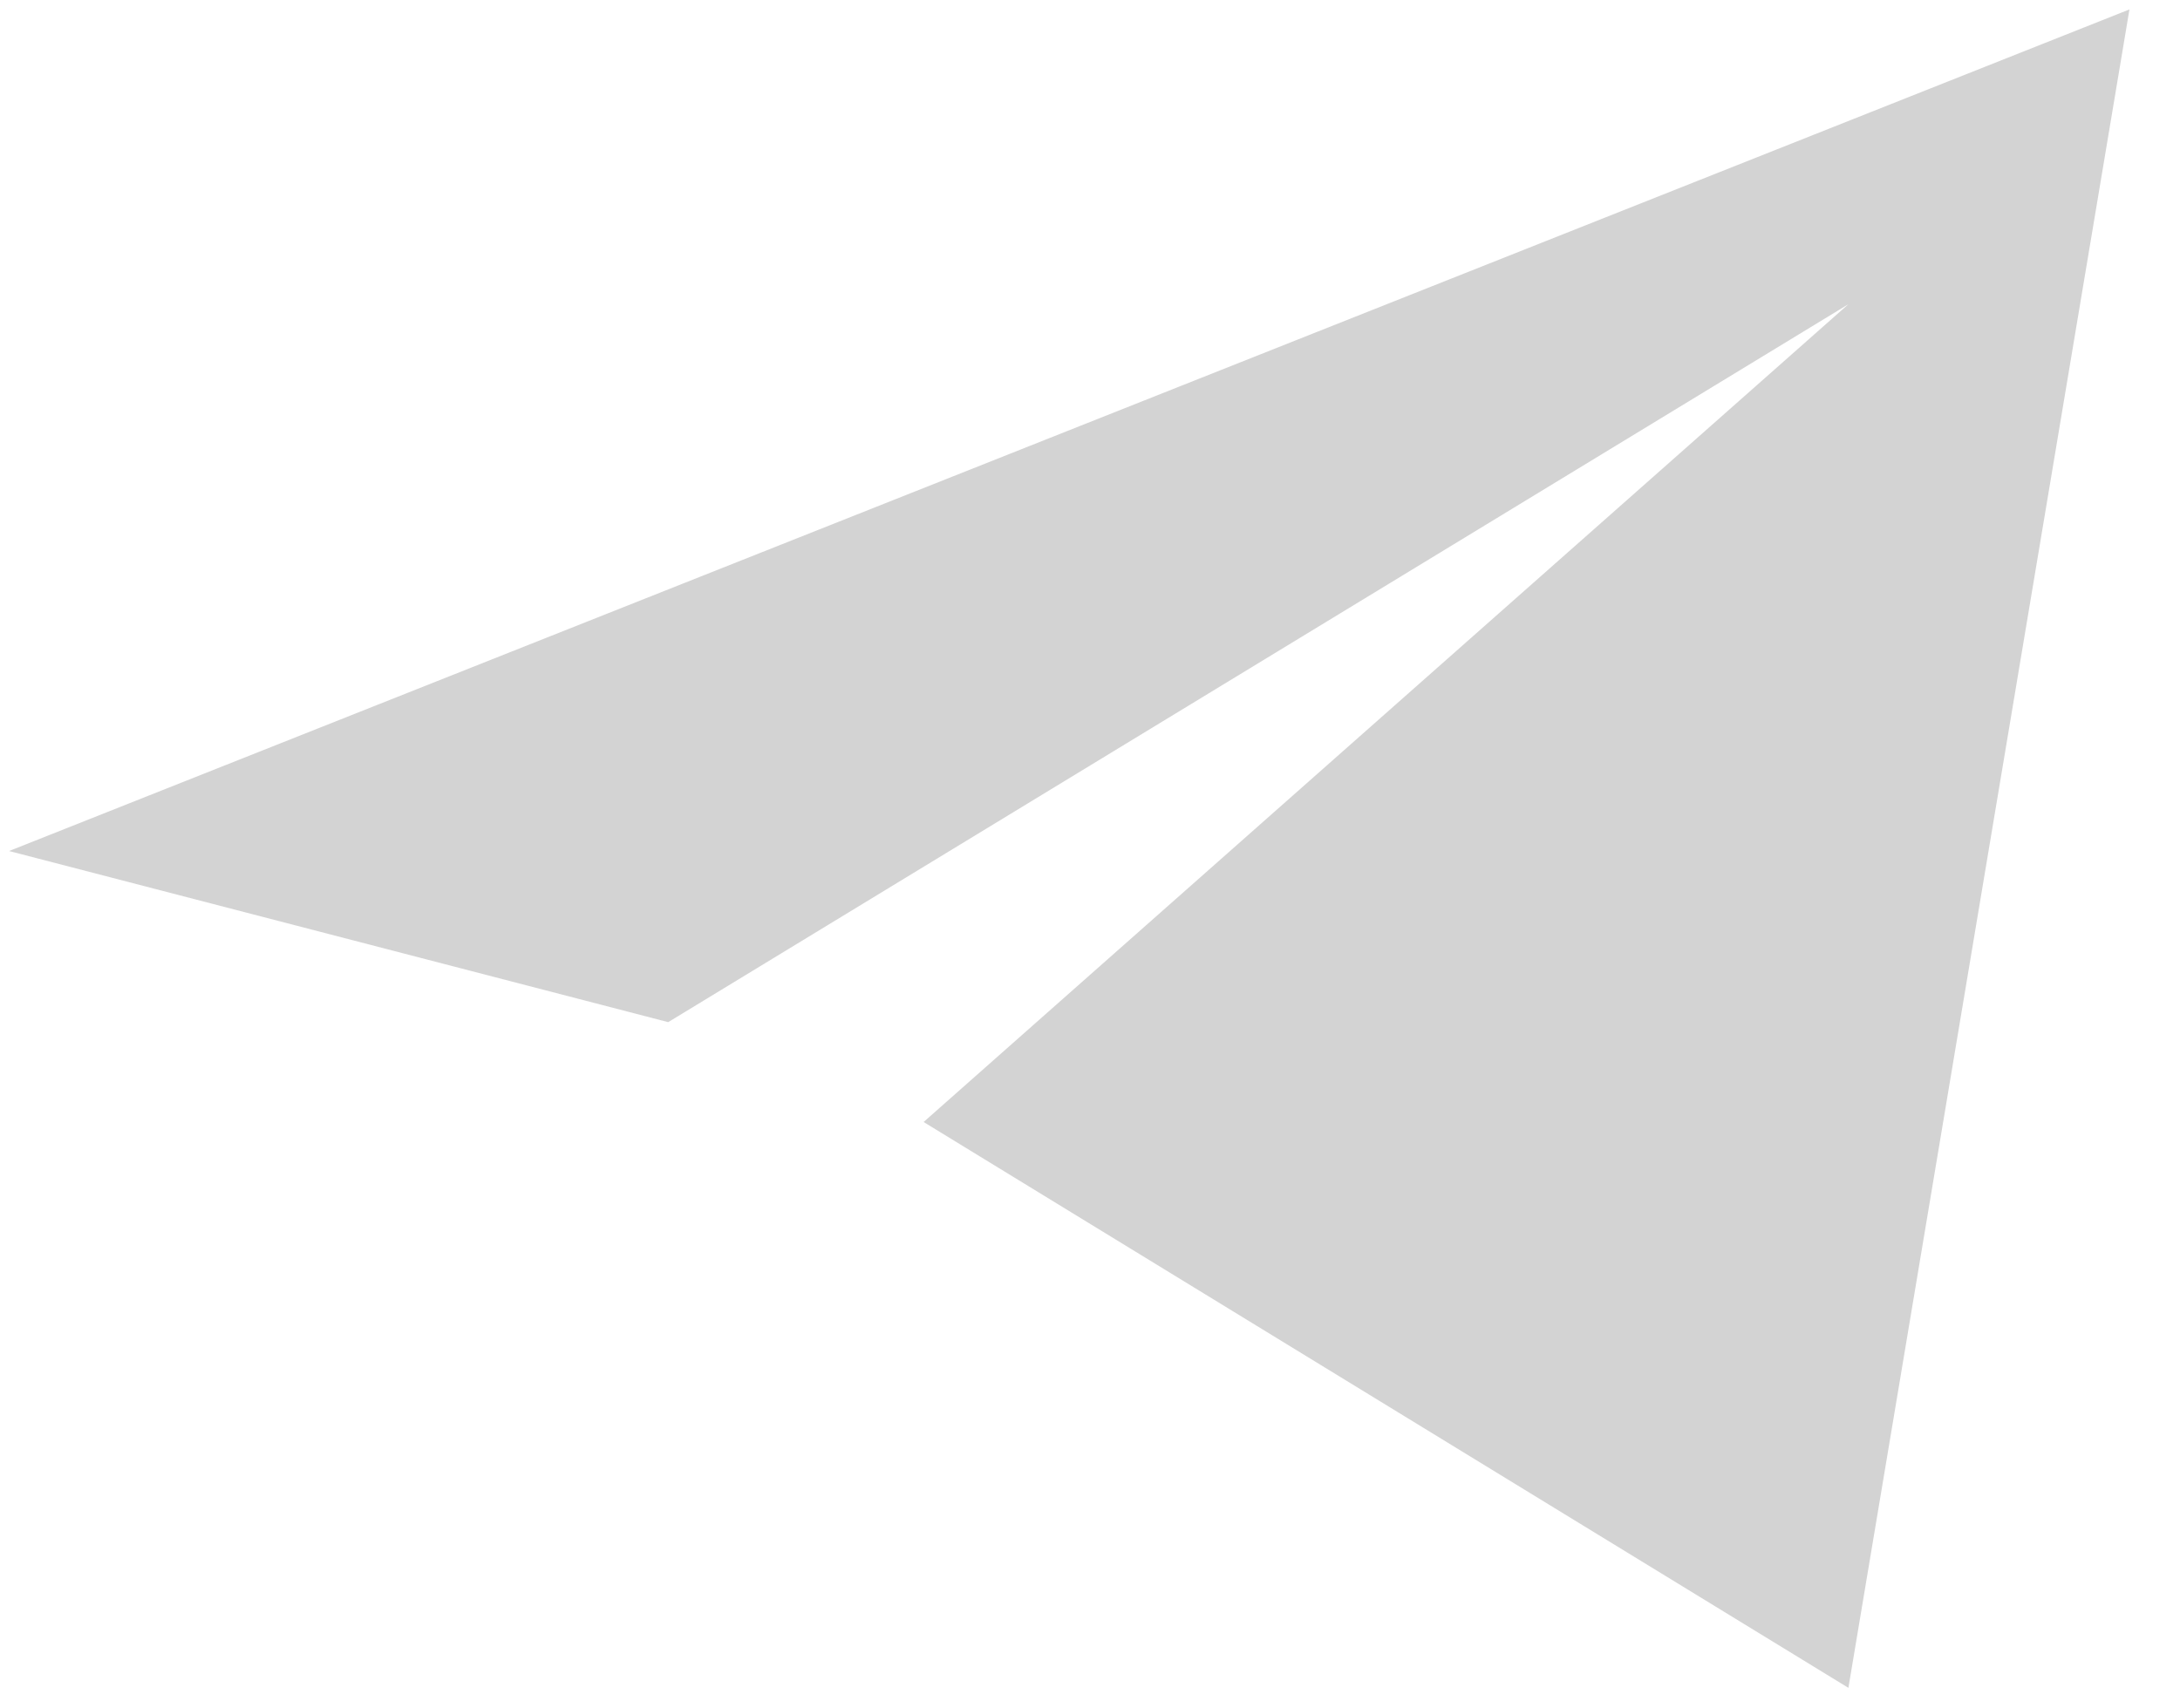<svg width="37" height="29" viewBox="0 0 37 29" fill="none" xmlns="http://www.w3.org/2000/svg">
<path d="M36.142 0.16L0.154 14.446L11.341 17.351L31.372 5.164L15.676 19.046L31.372 28.651L36.142 0.16Z" fill="#D3D3D3"/>
</svg>
